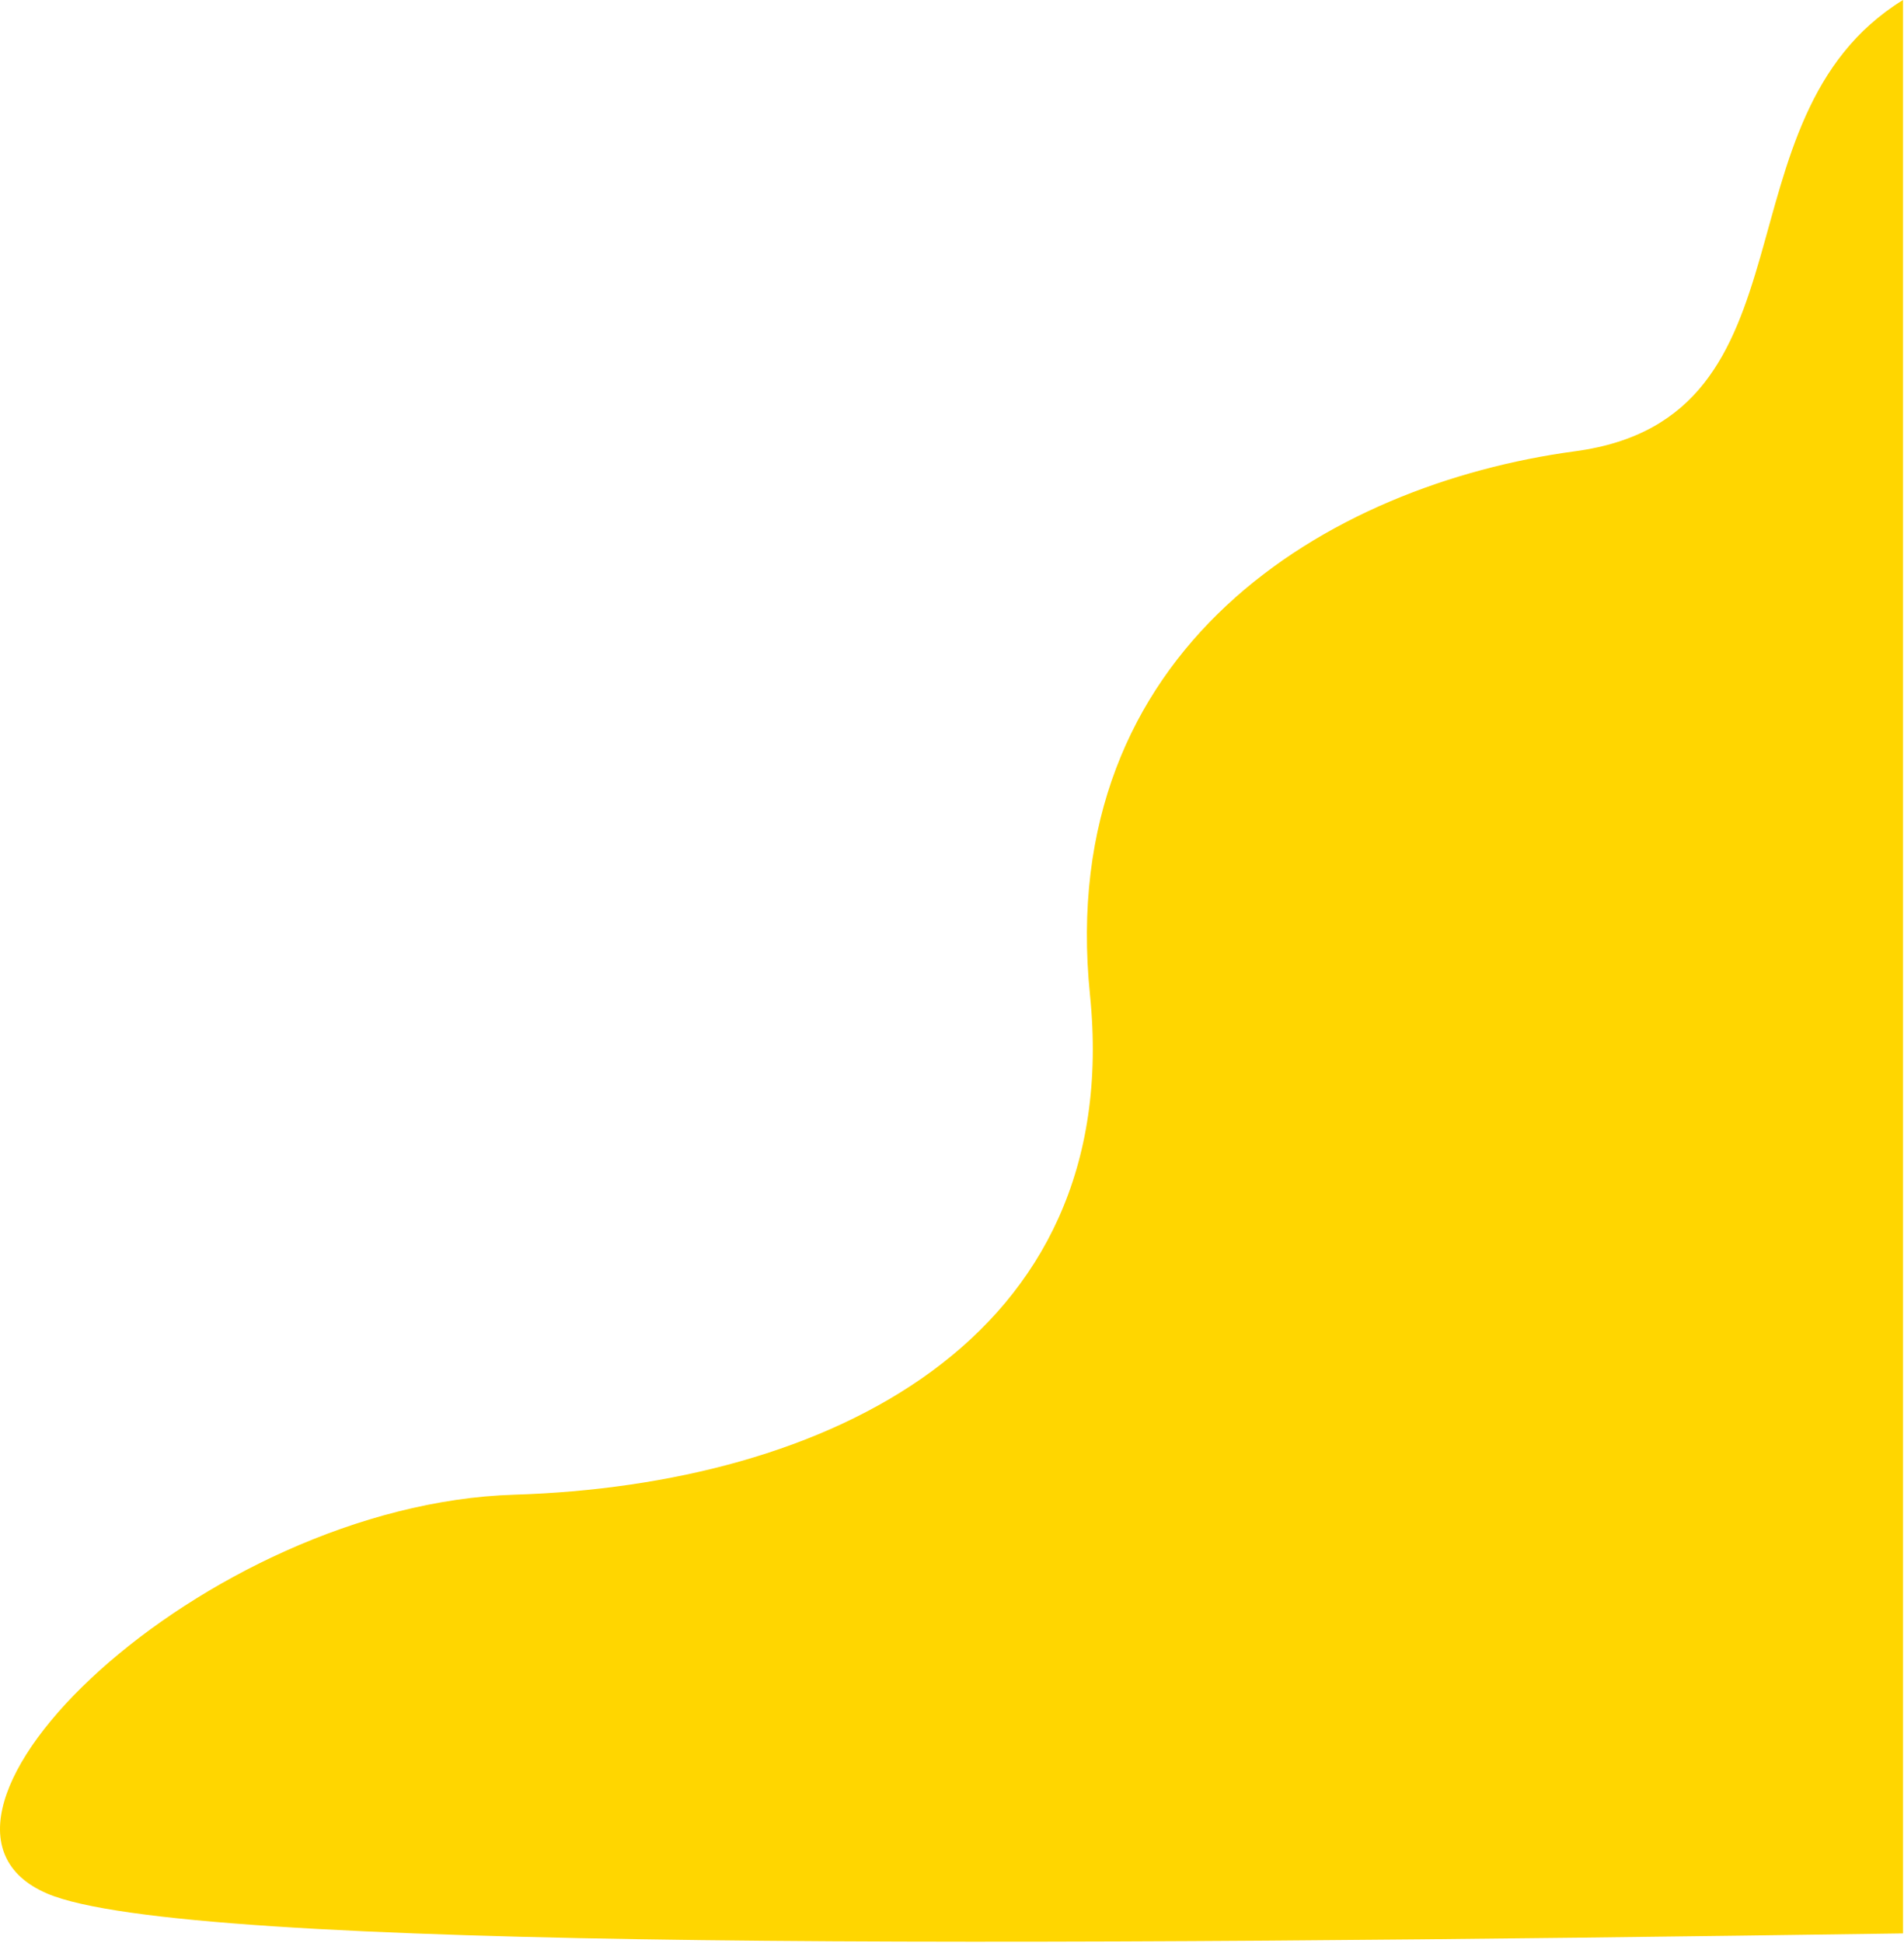 <svg width="488" height="498" viewBox="0 0 488 498" fill="none" xmlns="http://www.w3.org/2000/svg">
<path d="M279.365 254.968C270.326 166.156 340.194 124.19 403.71 115.651C467.226 107.111 438.644 30.255 487.747 0V495.5C265.44 498.672 47.287 500.323 12.109 485.293C-31.863 466.506 52.173 385.502 131.813 383.062C211.452 380.622 288.404 343.78 279.365 254.968Z" fill="#FFD600"/>
</svg>
